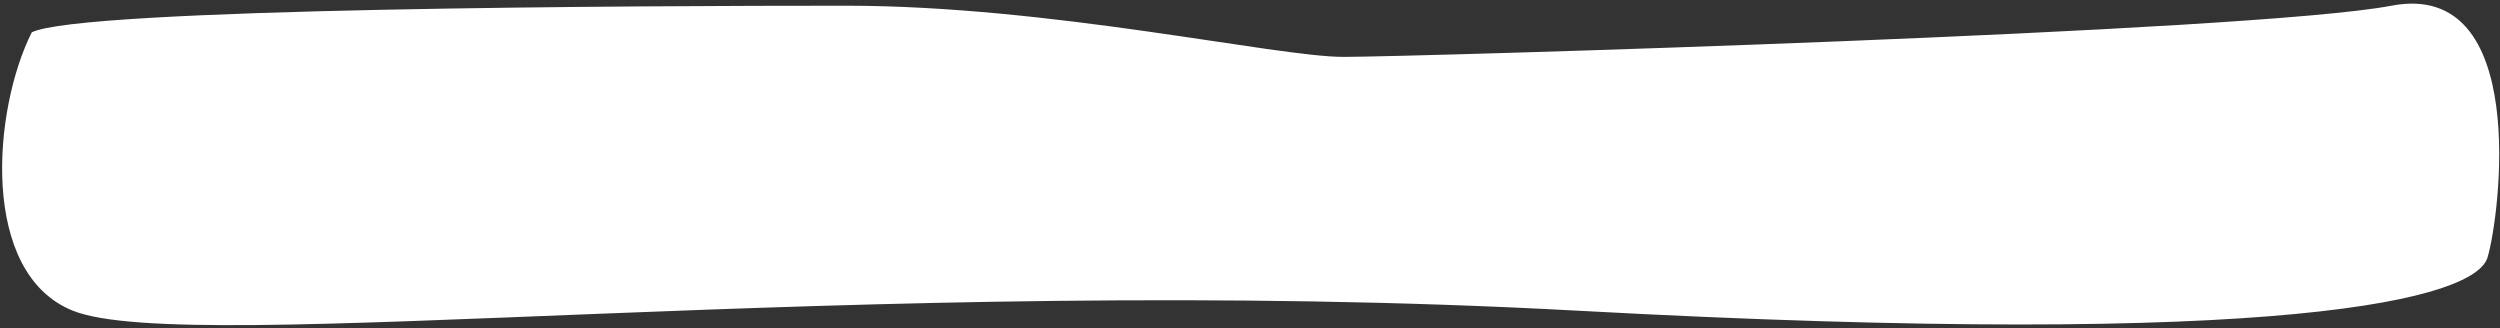 <svg width="297" height="39" viewBox="0 0 297 39" fill="none" xmlns="http://www.w3.org/2000/svg">
<rect x="0" y="0" width="297" height="39" fill="#333333" stroke="none"/>
<path d="M8.638 36.905C-2.448 32.431 -0.844 12.998 3.776 3.84C9.61 0.923 76.226 0.679 100.538 0.679C124.85 0.679 151.594 6.758 159.617 6.758C167.64 6.758 267.562 3.84 284.095 0.679C300.627 -2.481 296.98 25.721 295.521 30.583C294.063 35.446 272.182 41.524 187.332 36.905C102.483 32.285 22.496 42.496 8.638 36.905Z" fill="white"/>
</svg>
